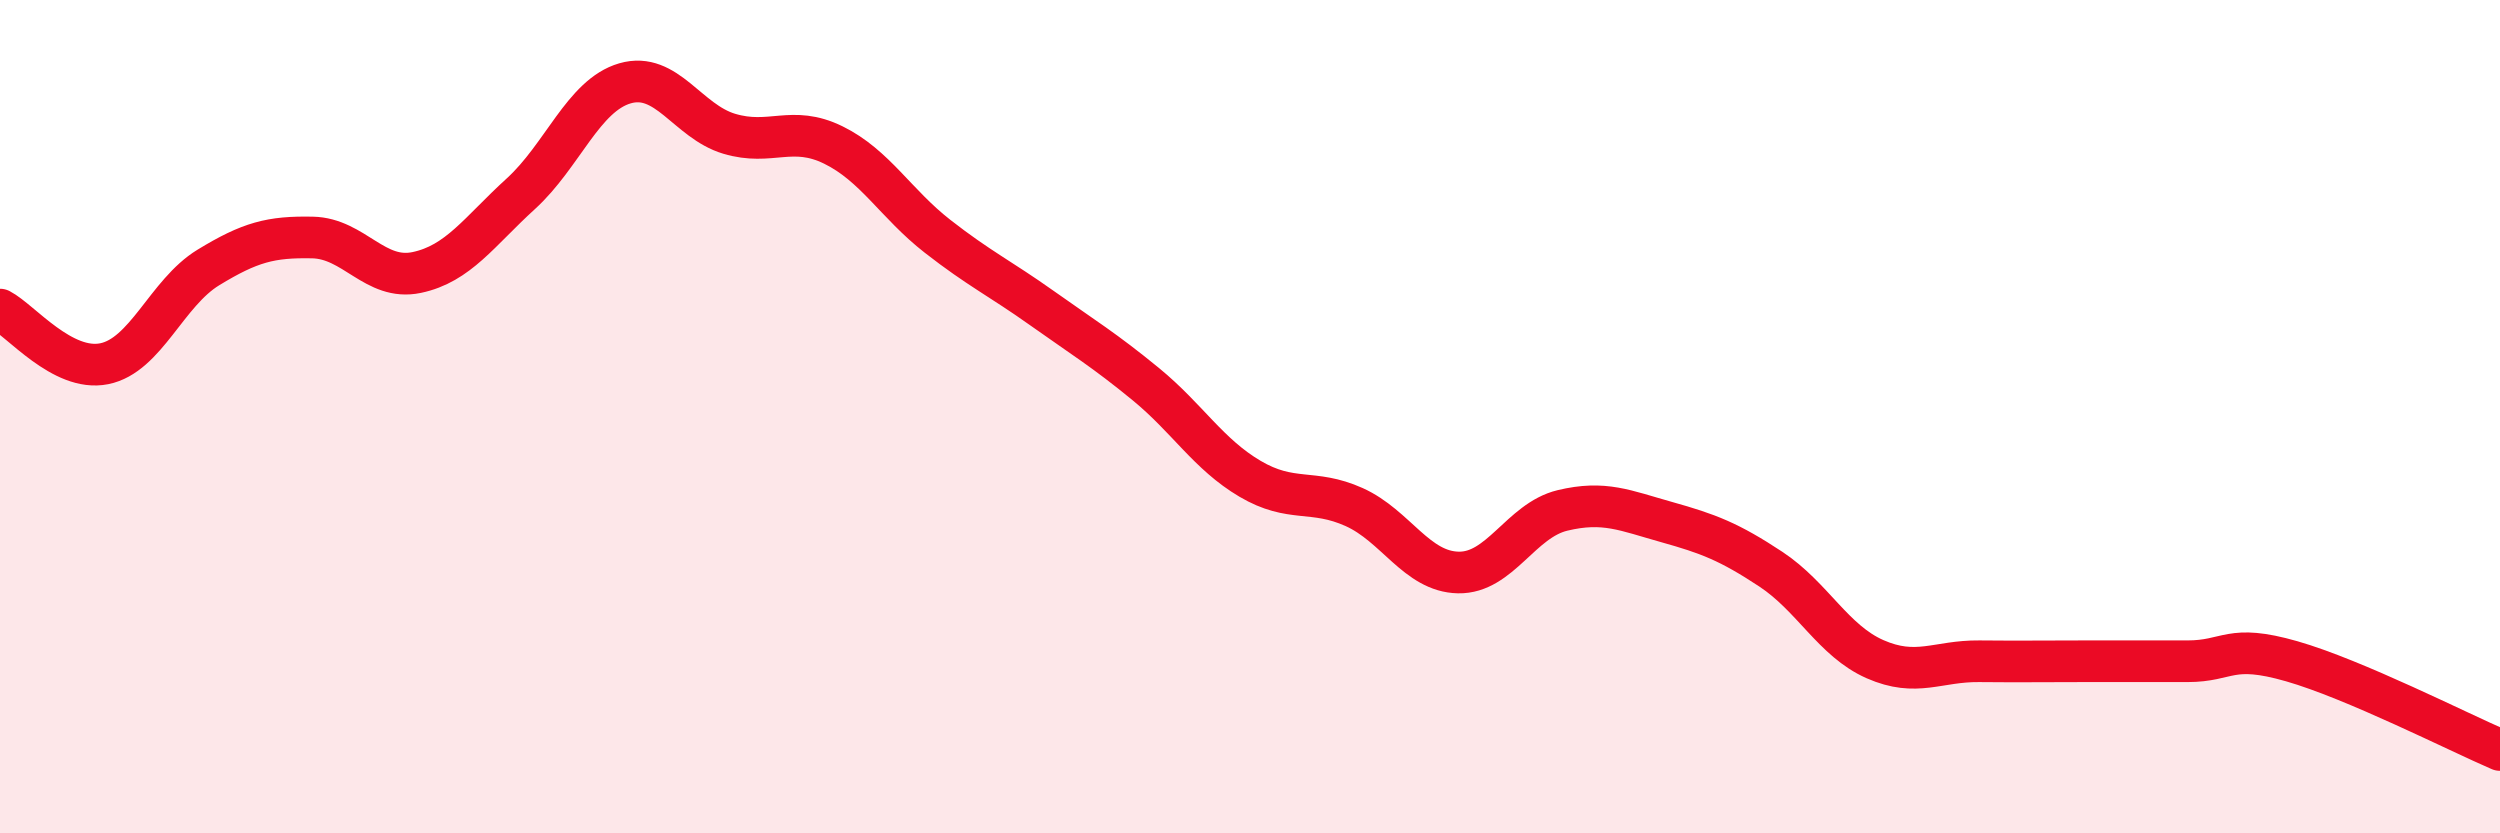 
    <svg width="60" height="20" viewBox="0 0 60 20" xmlns="http://www.w3.org/2000/svg">
      <path
        d="M 0,7.43 C 0.5,7.69 1.5,8.93 2.5,8.73 C 3.5,8.53 4,7.03 5,6.42 C 6,5.81 6.5,5.68 7.5,5.7 C 8.5,5.72 9,6.75 10,6.54 C 11,6.33 11.5,5.56 12.5,4.65 C 13.5,3.74 14,2.29 15,2 C 16,1.71 16.5,2.91 17.5,3.21 C 18.5,3.51 19,2.99 20,3.48 C 21,3.97 21.5,4.89 22.5,5.67 C 23.5,6.45 24,6.68 25,7.39 C 26,8.1 26.5,8.4 27.5,9.22 C 28.5,10.04 29,10.9 30,11.49 C 31,12.08 31.5,11.72 32.5,12.17 C 33.5,12.62 34,13.72 35,13.74 C 36,13.76 36.5,12.49 37.5,12.25 C 38.5,12.01 39,12.25 40,12.53 C 41,12.81 41.5,13 42.5,13.66 C 43.5,14.32 44,15.38 45,15.82 C 46,16.26 46.5,15.86 47.5,15.87 C 48.5,15.88 49,15.87 50,15.87 C 51,15.87 51.5,15.87 52.5,15.87 C 53.5,15.87 53.5,15.44 55,15.87 C 56.5,16.3 59,17.57 60,18L60 20L0 20Z"
        fill="#EB0A25"
        opacity="0.1"
        stroke-linecap="round"
        stroke-linejoin="round"
      />
      <path
        d="M 0,7.43 C 0.5,7.69 1.5,8.93 2.5,8.73 C 3.5,8.53 4,7.03 5,6.42 C 6,5.81 6.5,5.68 7.5,5.7 C 8.5,5.72 9,6.75 10,6.54 C 11,6.33 11.5,5.56 12.5,4.65 C 13.5,3.74 14,2.29 15,2 C 16,1.71 16.5,2.91 17.5,3.21 C 18.5,3.51 19,2.99 20,3.48 C 21,3.97 21.5,4.89 22.5,5.67 C 23.5,6.45 24,6.68 25,7.39 C 26,8.1 26.5,8.4 27.5,9.22 C 28.5,10.04 29,10.9 30,11.49 C 31,12.08 31.5,11.72 32.5,12.17 C 33.5,12.62 34,13.72 35,13.74 C 36,13.76 36.5,12.49 37.5,12.25 C 38.5,12.01 39,12.25 40,12.53 C 41,12.81 41.5,13 42.5,13.66 C 43.5,14.32 44,15.38 45,15.82 C 46,16.26 46.5,15.86 47.5,15.87 C 48.5,15.88 49,15.87 50,15.87 C 51,15.87 51.5,15.87 52.5,15.87 C 53.5,15.87 53.5,15.44 55,15.87 C 56.5,16.3 59,17.57 60,18"
        stroke="#EB0A25"
        stroke-width="1"
        fill="none"
        stroke-linecap="round"
        stroke-linejoin="round"
      />
    </svg>
  